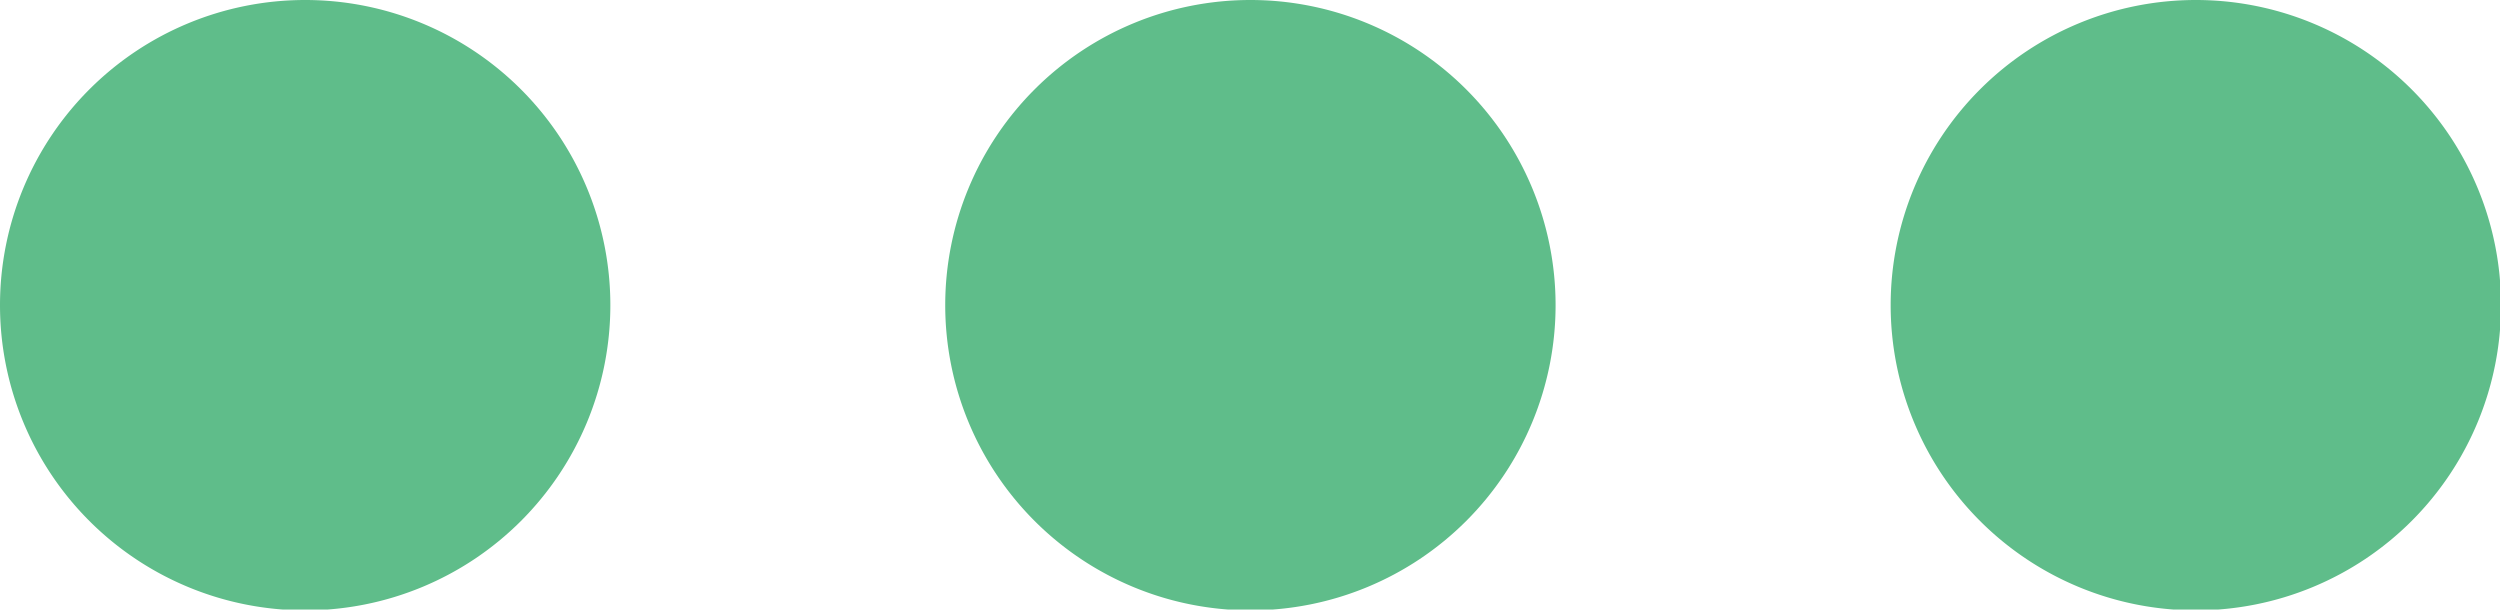 <svg id="Layer_1" data-name="Layer 1" xmlns="http://www.w3.org/2000/svg" viewBox="0 0 122.88 29.96" fill="#5FBD8A"><defs><style>.cls-1{fill-rule:evenodd;}</style></defs><title>3-horizontal-dots</title><path class="cls-1" d="M0,15A15,15,0,1,1,15,30,15,15,0,0,1,0,15Zm92.93,0a15,15,0,1,1,15,15,15,15,0,0,1-15-15ZM46.46,15a15,15,0,1,1,15,15,15,15,0,0,1-15-15Z"/></svg>